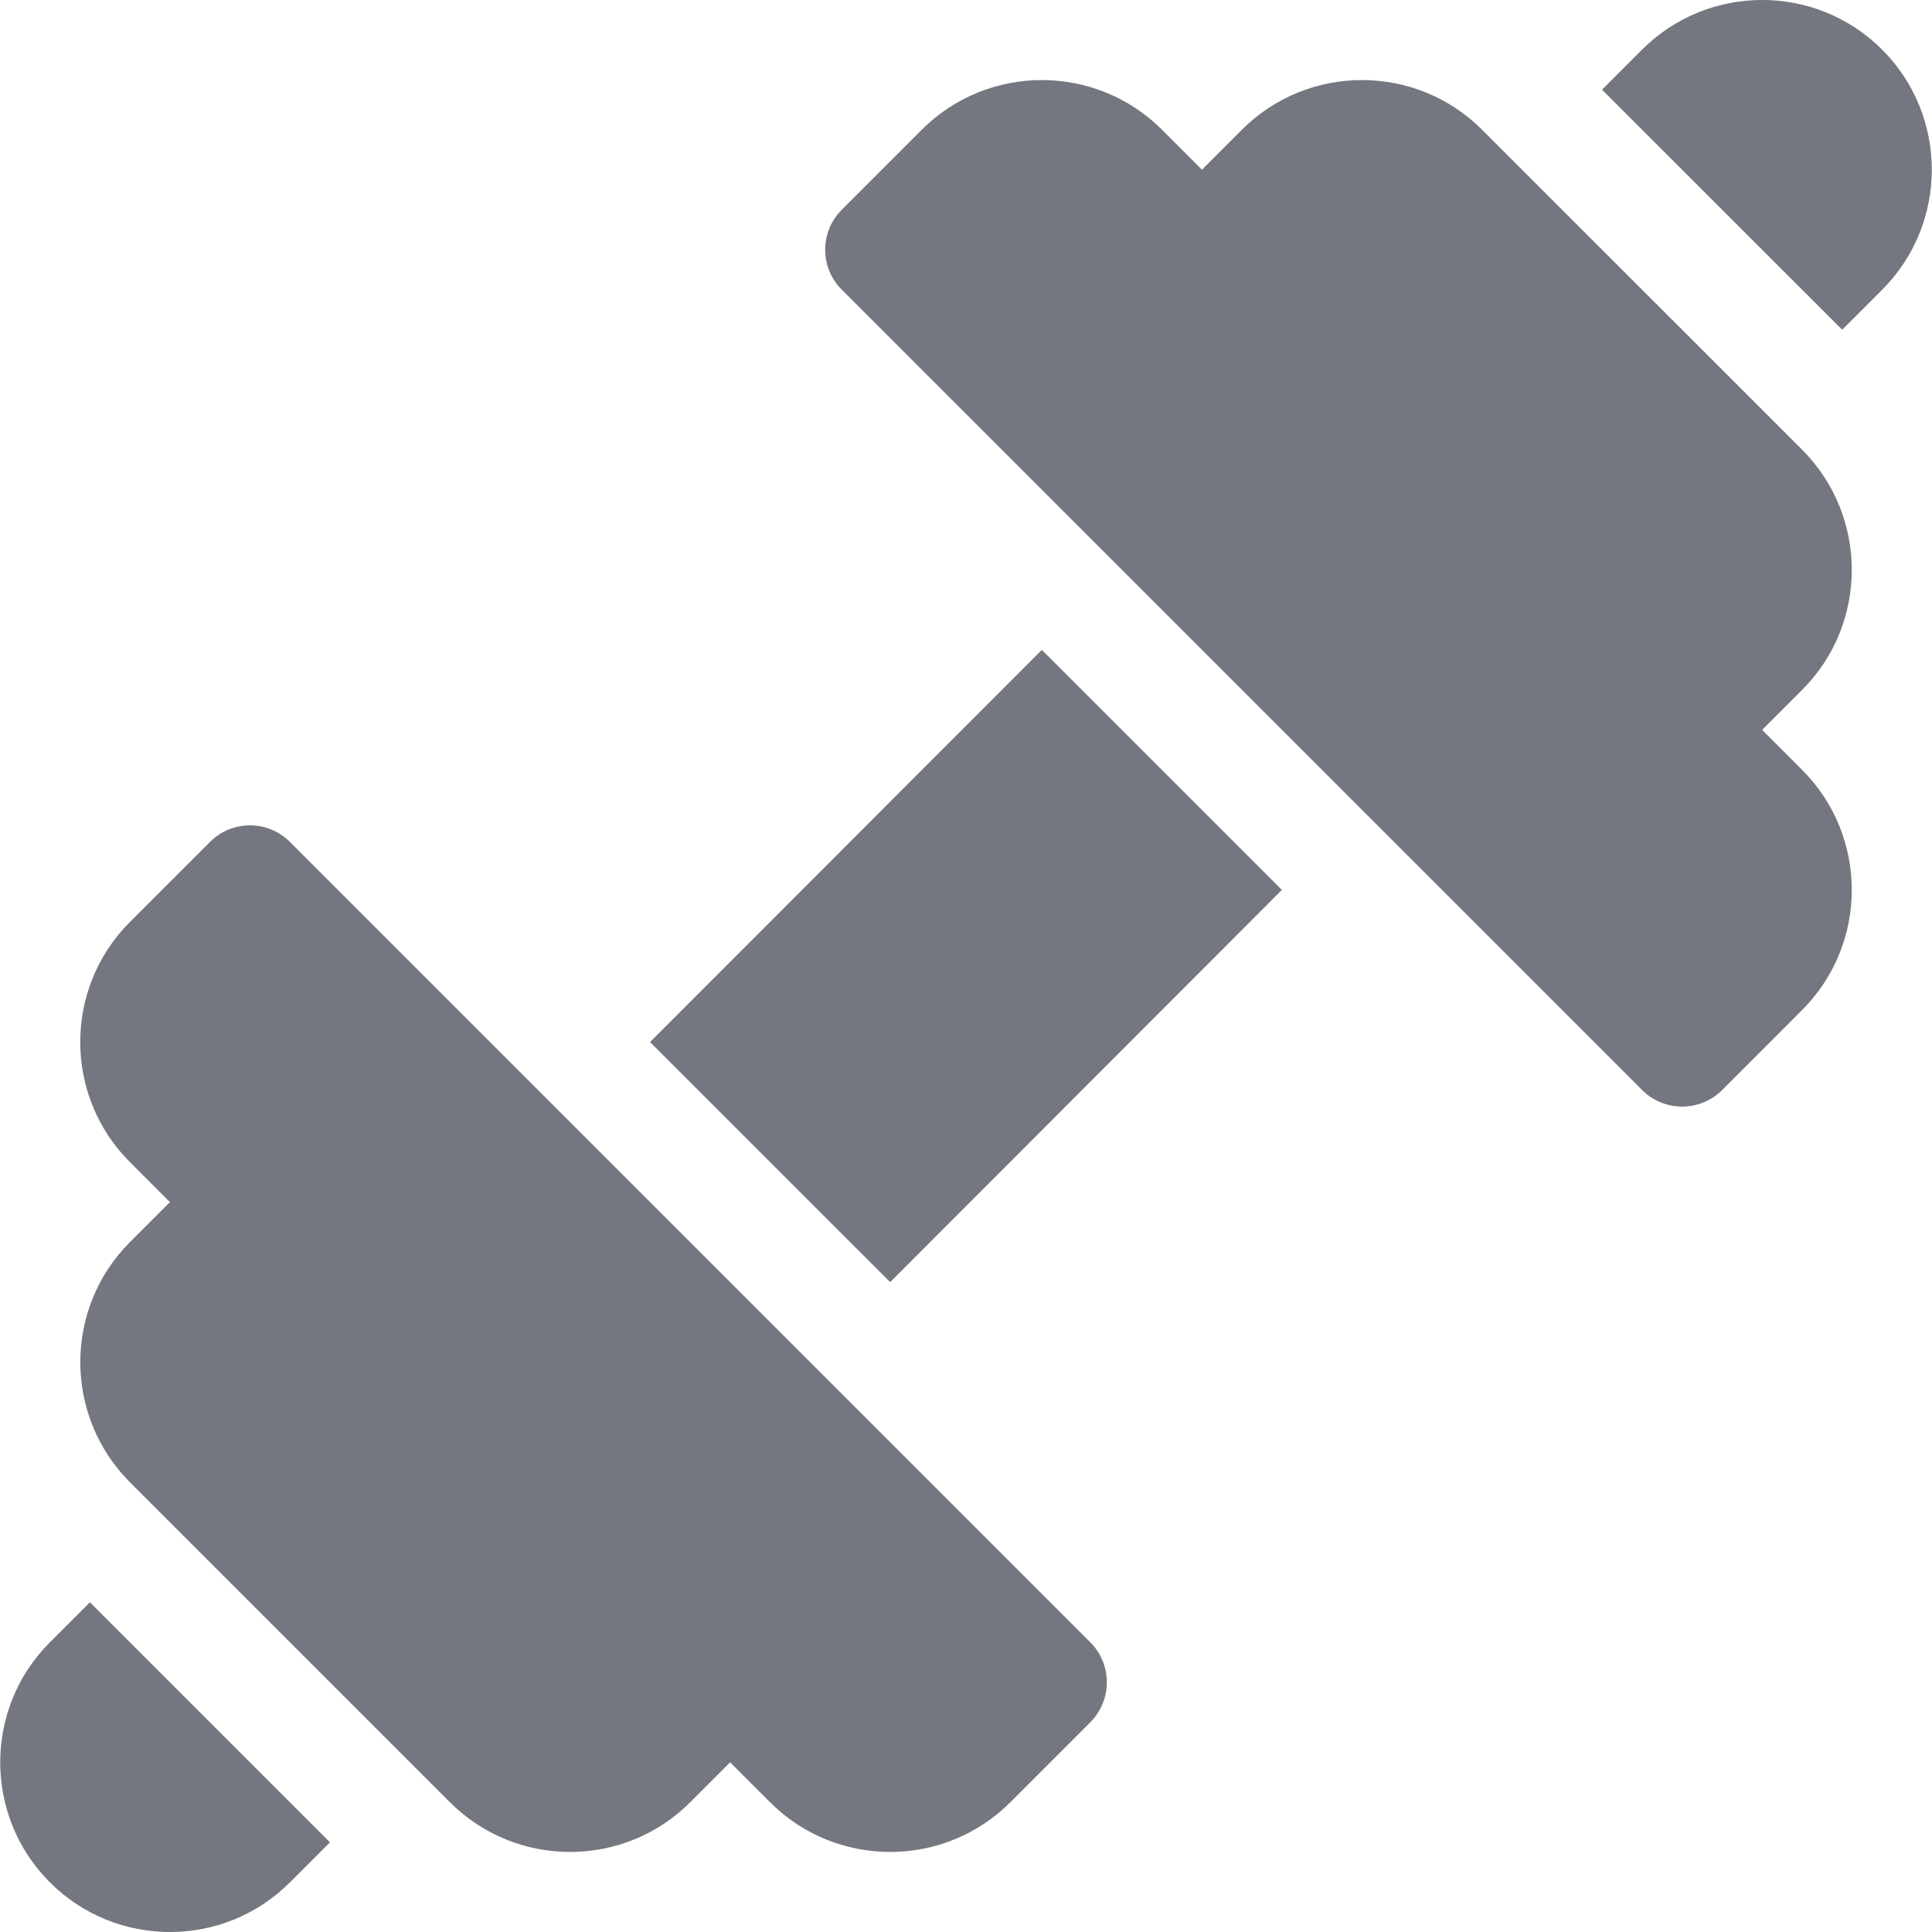 <svg width="24" height="24" viewBox="0 0 24 24" fill="none" xmlns="http://www.w3.org/2000/svg">
<g clip-path="url(#clip0_34372_575)">
<path d="M13.544 20.401C3.659 10.517 13.487 20.344 3.602 10.459C3.327 10.184 2.883 10.184 2.608 10.459L1.614 11.453C0.791 12.276 0.791 13.614 1.614 14.436L2.111 14.933L1.614 15.43C0.792 16.252 0.792 17.59 1.614 18.413L5.59 22.389C6.413 23.211 7.751 23.211 8.573 22.389L9.07 21.892L9.567 22.389C10.389 23.211 11.727 23.211 12.55 22.389L13.544 21.395C13.818 21.12 13.818 20.675 13.544 20.401Z" fill="#757780"/>
<path d="M22.387 9.564L21.89 9.067L22.387 8.57C23.209 7.748 23.209 6.41 22.387 5.587L18.41 1.611C17.588 0.789 16.25 0.789 15.428 1.611L14.931 2.108L14.434 1.611C13.611 0.789 12.274 0.789 11.451 1.611L10.457 2.605C10.182 2.88 10.182 3.325 10.457 3.599L20.399 13.541C20.673 13.815 21.118 13.815 21.393 13.541L22.387 12.546C23.209 11.724 23.209 10.386 22.387 9.564Z" fill="#757780"/>
<path d="M23.381 0.617C22.559 -0.206 21.221 -0.206 20.398 0.617L19.901 1.114L22.884 4.096L23.381 3.599C24.203 2.777 24.203 1.439 23.381 0.617Z" fill="#757780"/>
<path d="M1.117 19.904L0.62 20.401C-0.203 21.223 -0.203 22.561 0.62 23.383C1.442 24.206 2.78 24.206 3.602 23.383L4.099 22.886L1.117 19.904Z" fill="#757780"/>
<path d="M12.942 8.073L8.075 12.945L11.058 15.927L15.924 11.055L12.942 8.073Z" fill="#757780"/>
</g>
<defs>
<clipPath id="clip0_34372_575">
<rect width="24" height="24" fill="white"/>
</clipPath>
</defs>
</svg>
